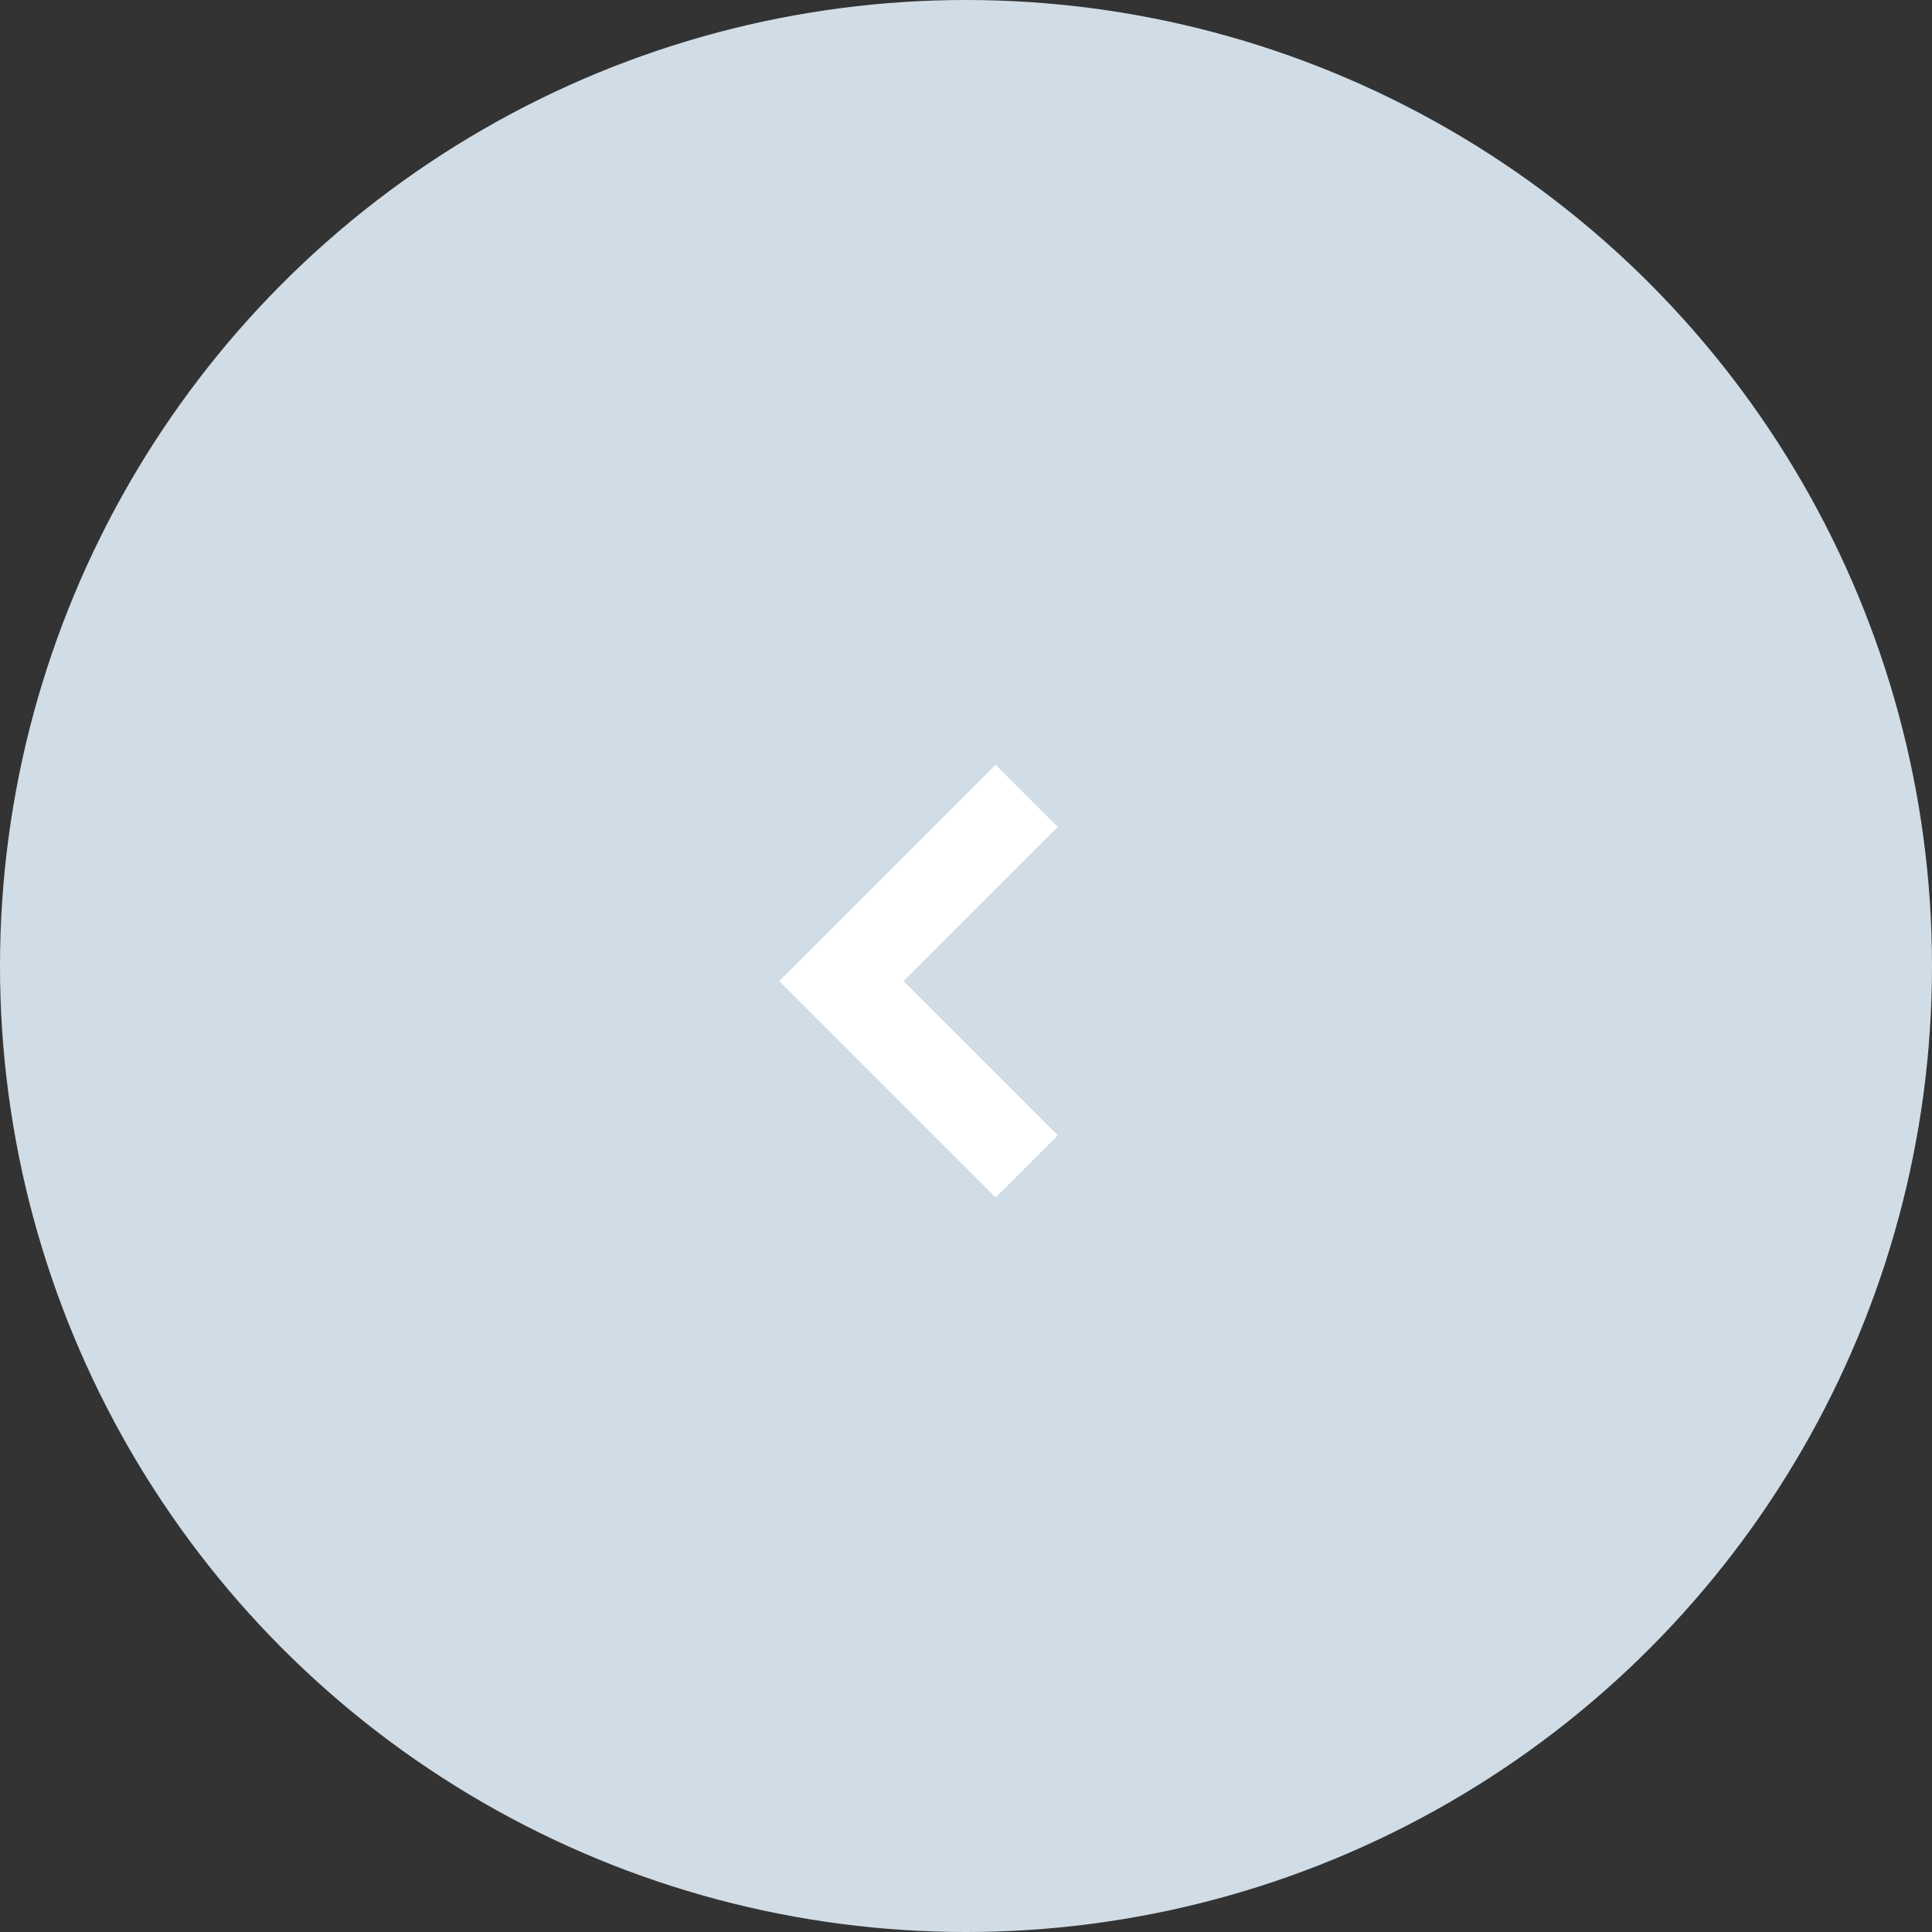 <svg width="44" height="44" viewBox="0 0 44 44" fill="none" xmlns="http://www.w3.org/2000/svg">
<rect x="0" y="0" width="44" height="44" fill="#333333" stroke="none"/>
<circle cx="22" cy="22" r="22" fill="#D1DDE6"/>
<path d="M22.674 18.832L19.161 22.344L22.674 25.857" stroke="white" stroke-width="2" stroke-linecap="square"/>
</svg>
